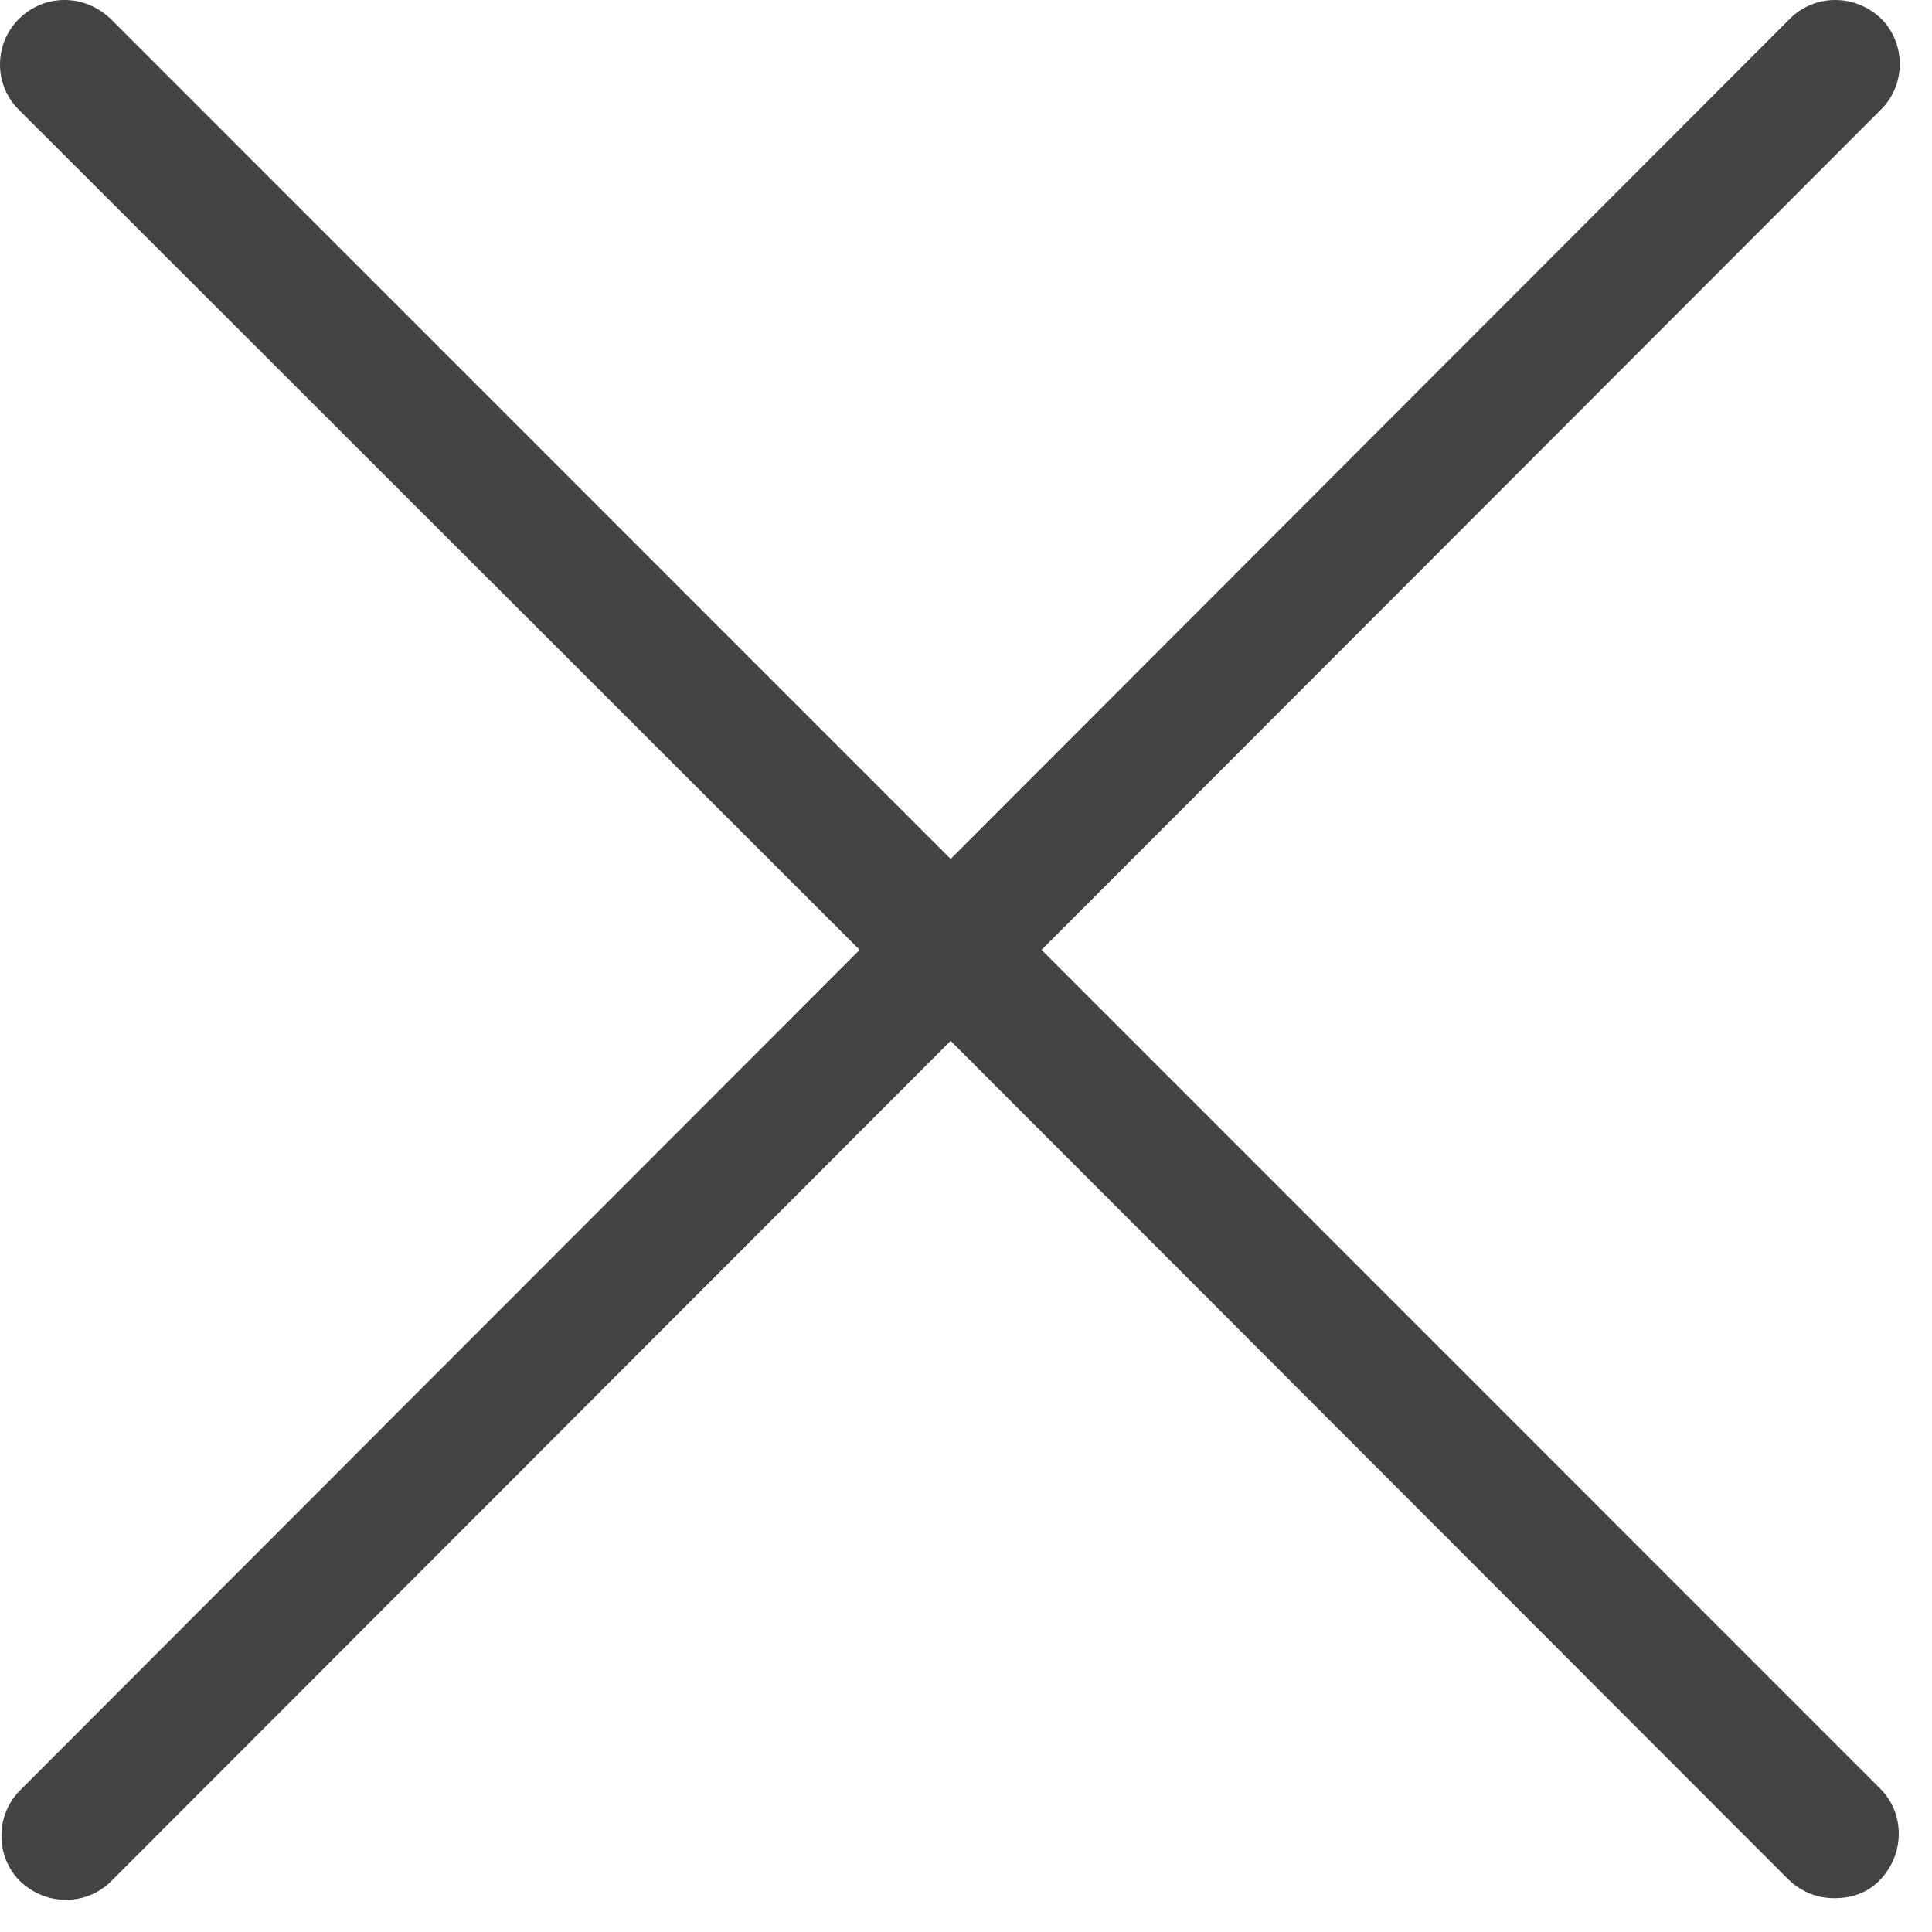 <svg xmlns:xlink="http://www.w3.org/1999/xlink" width="20" height="20" viewBox="0 0 20 20" fill="none" xmlns="http://www.w3.org/2000/svg">
              <g clip-path="url(#clip0)" fill="none">
                <path fill-rule="evenodd" clip-rule="evenodd" d="M0.683 19.667C0.508 19.667 0.342 19.6 0.208 19.475C-0.05 19.217 -0.05 18.792 0.208 18.533L8.899 9.833L0.192 1.133C0.067 1.008 0 0.842 0 0.667C0 0.492 0.067 0.325 0.192 0.2C0.325 0.067 0.492 0 0.667 0C0.842 0 1.008 0.067 1.142 0.192L9.841 8.892L18.531 0.192C18.656 0.067 18.823 0 18.998 0C19.173 0 19.34 0.067 19.473 0.192C19.731 0.45 19.731 0.875 19.473 1.133L10.782 9.833L19.465 18.517C19.59 18.642 19.656 18.808 19.656 18.983C19.656 19.158 19.59 19.325 19.465 19.458C19.34 19.592 19.173 19.65 18.99 19.65C18.806 19.65 18.648 19.583 18.515 19.458L9.841 10.775L1.15 19.475C1.025 19.6 0.858 19.667 0.683 19.667Z" fill="#434343"></path>
              </g>
              <defs>
                <clipPath id="clip0">
                  <rect width="19.667" height="19.667" fill="white"></rect>
                </clipPath>
              </defs>
            </svg>